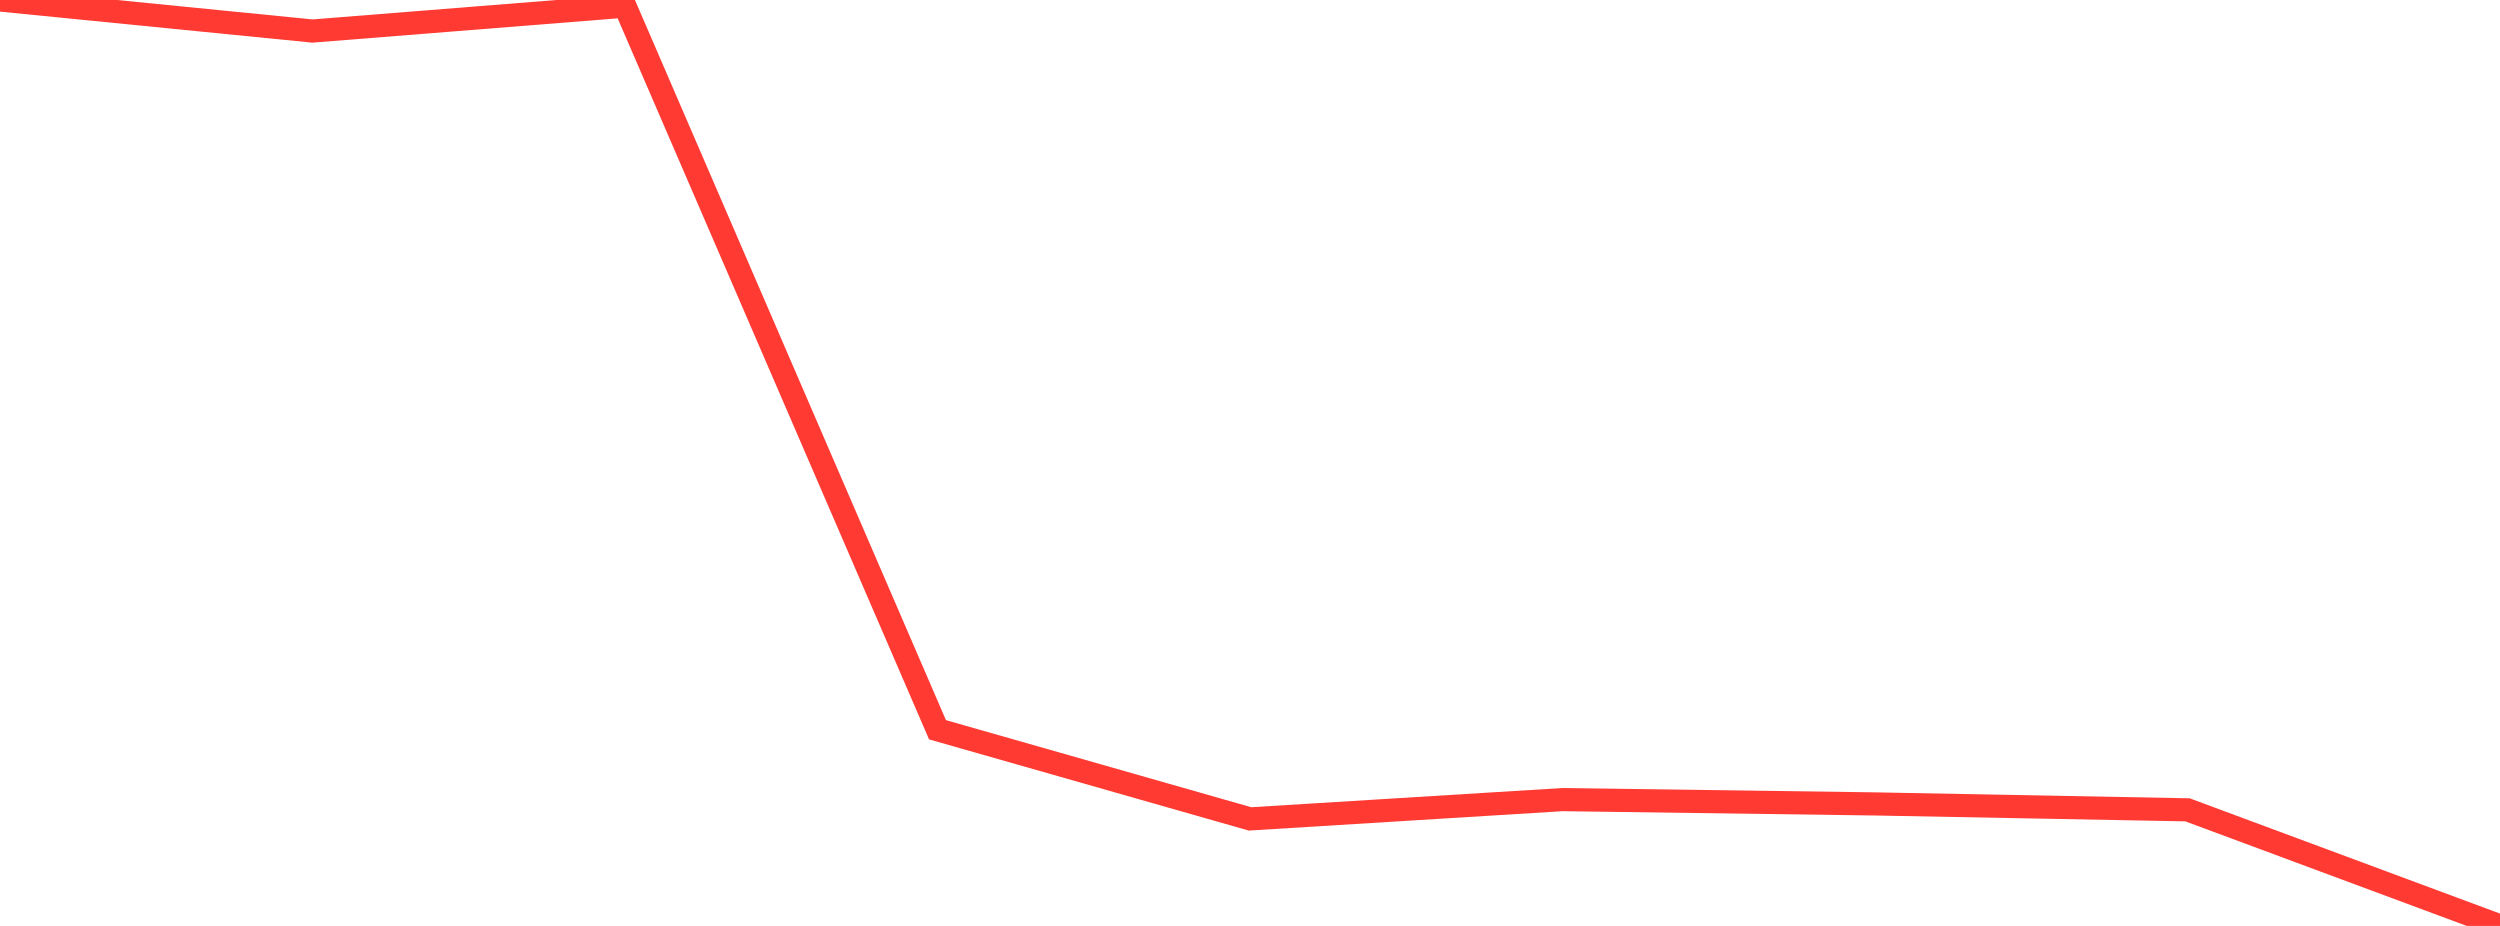 <?xml version="1.0" standalone="no"?>
<!DOCTYPE svg PUBLIC "-//W3C//DTD SVG 1.1//EN" "http://www.w3.org/Graphics/SVG/1.1/DTD/svg11.dtd">

<svg width="135" height="50" viewBox="0 0 135 50" preserveAspectRatio="none" 
  xmlns="http://www.w3.org/2000/svg"
  xmlns:xlink="http://www.w3.org/1999/xlink">


<polyline points="0.0, 0.0 16.875, 1.676 33.75, 0.332 50.625, 39.407 67.5, 44.221 84.375, 43.179 101.25, 43.412 118.125, 43.731 135.0, 50.0" fill="none" stroke="#ff3a33" stroke-width="1.25"/>

</svg>